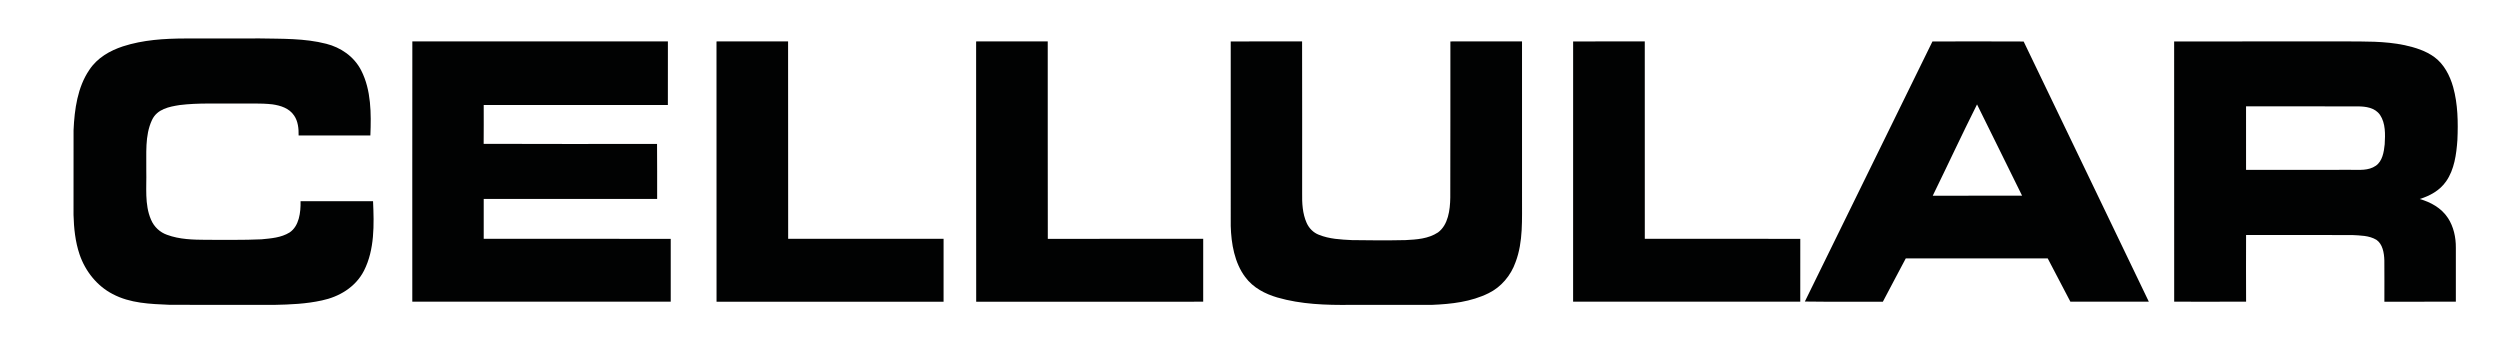 <?xml version="1.0" encoding="utf-8"?>
<!-- Generator: Adobe Illustrator 15.1.0, SVG Export Plug-In . SVG Version: 6.00 Build 0)  -->
<!DOCTYPE svg PUBLIC "-//W3C//DTD SVG 1.1//EN" "http://www.w3.org/Graphics/SVG/1.1/DTD/svg11.dtd">
<svg version="1.1" id="Capa_1" xmlns="http://www.w3.org/2000/svg" xmlns:xlink="http://www.w3.org/1999/xlink" x="0px" y="0px"
	 width="408px" height="55px" viewBox="0 6.5 408 55" enable-background="new 0 6.5 408 55" xml:space="preserve">
<g>
	<path fill="#010202" d="M42.417,12.772c3.615,0.072,7.285-0.036,10.831,0.874c2.308,0.584,4.527,2.032,5.712,4.374
		c1.628,3.197,1.628,7.024,1.485,10.59c-3.905-0.005-7.808-0.013-11.71,0.002c0.025-1.127-0.097-2.332-0.735-3.253
		c-0.817-1.225-2.243-1.637-3.537-1.829c-1.976-0.221-3.965-0.103-5.945-0.13c-3.071,0.043-6.154-0.133-9.214,0.248
		c-1.644,0.266-3.663,0.62-4.501,2.444c-1.2,2.557-0.877,5.536-0.928,8.313c0.066,2.652-0.302,5.459,0.767,7.937
		c0.502,1.202,1.487,2.085,2.616,2.478c2.063,0.765,4.264,0.804,6.417,0.82c2.995-0.008,5.996,0.056,8.991-0.083
		c1.559-0.151,3.208-0.259,4.603-1.122c1.547-1.045,1.821-3.256,1.782-5.098c3.944-0.006,7.886-0.002,11.83,0
		c0.172,3.812,0.265,7.911-1.48,11.342c-1.412,2.756-4.145,4.283-6.864,4.852c-2.57,0.568-5.201,0.676-7.816,0.727
		c-5.68-0.01-11.361,0.013-17.041-0.013c-3.145-0.139-6.428-0.223-9.32-1.771c-2.461-1.273-4.428-3.65-5.383-6.476
		c-0.691-2.049-0.919-4.25-0.978-6.425c0.009-4.614-0.01-9.228,0.006-13.841c0.15-3.407,0.658-7.007,2.554-9.797
		c1.31-2.016,3.405-3.172,5.498-3.868c3.295-1.065,6.755-1.275,10.168-1.286C34.287,12.763,38.351,12.778,42.417,12.772z"/>
	<path fill="#010202" d="M67.294,13.252c13.902,0.021,27.805,0.002,41.707,0.008c-0.01,3.458,0,6.919-0.005,10.38
		c-10.018,0.002-20.036,0.005-30.054-0.002c0.002,2.114,0.012,4.225-0.009,6.336c9.433,0.043,18.863,0.017,28.296,0.013
		c0.037,2.992,0.005,5.984,0.017,8.977c-9.436-0.002-18.871-0.008-28.304,0.002c0.002,2.167,0.007,4.337,0,6.504
		c10.172,0.016,20.347-0.002,30.521,0.011c0,3.418,0.002,6.837,0,10.257c-14.059-0.002-28.118,0-42.176-0.002
		C67.292,41.573,67.274,27.411,67.294,13.252z"/>
	<path fill="#010202" d="M116.933,13.262c3.894-0.008,7.789,0.002,11.683-0.006c0.022,10.742-0.007,21.482,0.013,32.221
		c8.455-0.005,16.91,0,25.364-0.002c0.002,3.423,0.004,6.843-0.002,10.266c-12.351-0.003-24.701-0.007-37.051,0.003
		C116.929,41.583,116.942,27.425,116.933,13.262z"/>
	<path fill="#010202" d="M159.303,13.262c3.895-0.008,7.791,0.005,11.687-0.006c0.009,10.742-0.009,21.482,0.012,32.223
		c8.452-0.01,16.907,0,25.361-0.005c-0.002,3.42,0.004,6.843-0.002,10.263c-12.351,0.003-24.699-0.004-37.047,0.003
		C159.293,41.581,159.317,27.421,159.303,13.262z"/>
	<path fill="#010202" d="M236.704,13.262c3.896-0.006,7.792,0.002,11.689-0.002c0.007,8.498,0,16.996,0.002,25.494
		c-0.023,3.517,0.208,7.185-1.047,10.503c-0.788,2.263-2.414,4.117-4.405,5.09c-2.878,1.423-6.072,1.773-9.185,1.904
		c-4.453,0.015-8.906,0-13.356,0.005c-3.999,0.044-8.054-0.08-11.945-1.206c-1.964-0.582-3.928-1.558-5.243-3.344
		c-1.727-2.303-2.277-5.402-2.358-8.328c-0.007-10.038-0.004-20.075-0.002-30.115c3.882-0.005,7.764,0.002,11.647-0.005
		c0.023,8.242,0.005,16.486,0.009,24.727c-0.03,1.656,0.058,3.38,0.732,4.888c0.401,0.907,1.133,1.614,1.995,1.942
		c1.724,0.696,3.58,0.781,5.396,0.87c2.915,0.049,5.832,0.063,8.75,0c1.801-0.094,3.711-0.204,5.3-1.252
		c1.659-1.222,1.974-3.646,2.004-5.688C236.72,30.252,236.688,21.757,236.704,13.262z"/>
	<path fill="#010202" d="M256.735,13.267c3.898-0.023,7.793,0.007,11.692-0.013c0.009,10.739,0,21.479,0.005,32.217
		c8.457,0.011,16.916-0.002,25.375,0.008c-0.01,3.418-0.008,6.836-0.003,10.254c-12.357,0.007-24.716,0.01-37.073-0.003
		C256.745,41.576,256.733,27.421,256.735,13.267z"/>
	<g>
		<path fill="#010202" d="M315.375,13.267c4.961-0.011,9.924-0.018,14.885,0.007c6.802,14.16,13.636,28.298,20.43,42.463
			c-4.269-0.004-8.538,0.008-12.806-0.007c-1.243-2.348-2.461-4.711-3.698-7.063c-7.72,0.002-15.44,0.013-23.161-0.002
			c-1.266,2.346-2.484,4.723-3.742,7.076c-4.243-0.022-8.486,0.033-12.73-0.031C301.502,41.568,308.442,27.419,315.375,13.267z
			 M315.425,38.439c4.859-0.009,9.719,0.011,14.577-0.009c-2.466-4.955-4.877-9.94-7.35-14.89
			C320.178,28.464,317.85,33.483,315.425,38.439z"/>
	</g>
	<g>
		<path fill="#010202" d="M354.82,13.272c9.231-0.025,18.459-0.003,27.69-0.013c3.313,0.015,6.656-0.074,9.928,0.612
			c1.699,0.377,3.428,0.892,4.889,1.973c1.517,1.125,2.491,2.954,3.027,4.86c0.778,2.792,0.822,5.759,0.694,8.654
			c-0.163,2.334-0.504,4.819-1.83,6.722c-1.055,1.531-2.683,2.386-4.314,2.898c1.761,0.512,3.514,1.434,4.611,3.112
			c0.91,1.397,1.299,3.144,1.28,4.855c0,2.929-0.002,5.859,0,8.79c-3.889,0.003-7.775,0.003-11.664,0.003
			c0-2.244,0.014-4.491-0.005-6.735c-0.034-1.228-0.276-2.672-1.296-3.367c-1.209-0.719-2.621-0.697-3.951-0.778
			c-5.774-0.013-11.547,0-17.319-0.008c-0.009,3.625-0.016,7.251,0.003,10.878c-3.912,0.021-7.826,0.008-11.736,0.006
			C354.82,41.579,354.832,27.425,354.82,13.272z M366.554,23.853c0,3.457-0.002,6.91,0.002,10.366
			c5.701-0.002,11.399,0,17.101-0.002c1.375-0.013,2.864,0.177,4.089-0.676c1.057-0.733,1.311-2.219,1.437-3.494
			c0.096-1.612,0.155-3.425-0.759-4.789c-0.848-1.211-2.341-1.383-3.62-1.396C378.719,23.851,372.636,23.863,366.554,23.853z"/>
	</g>
</g>
</svg>
